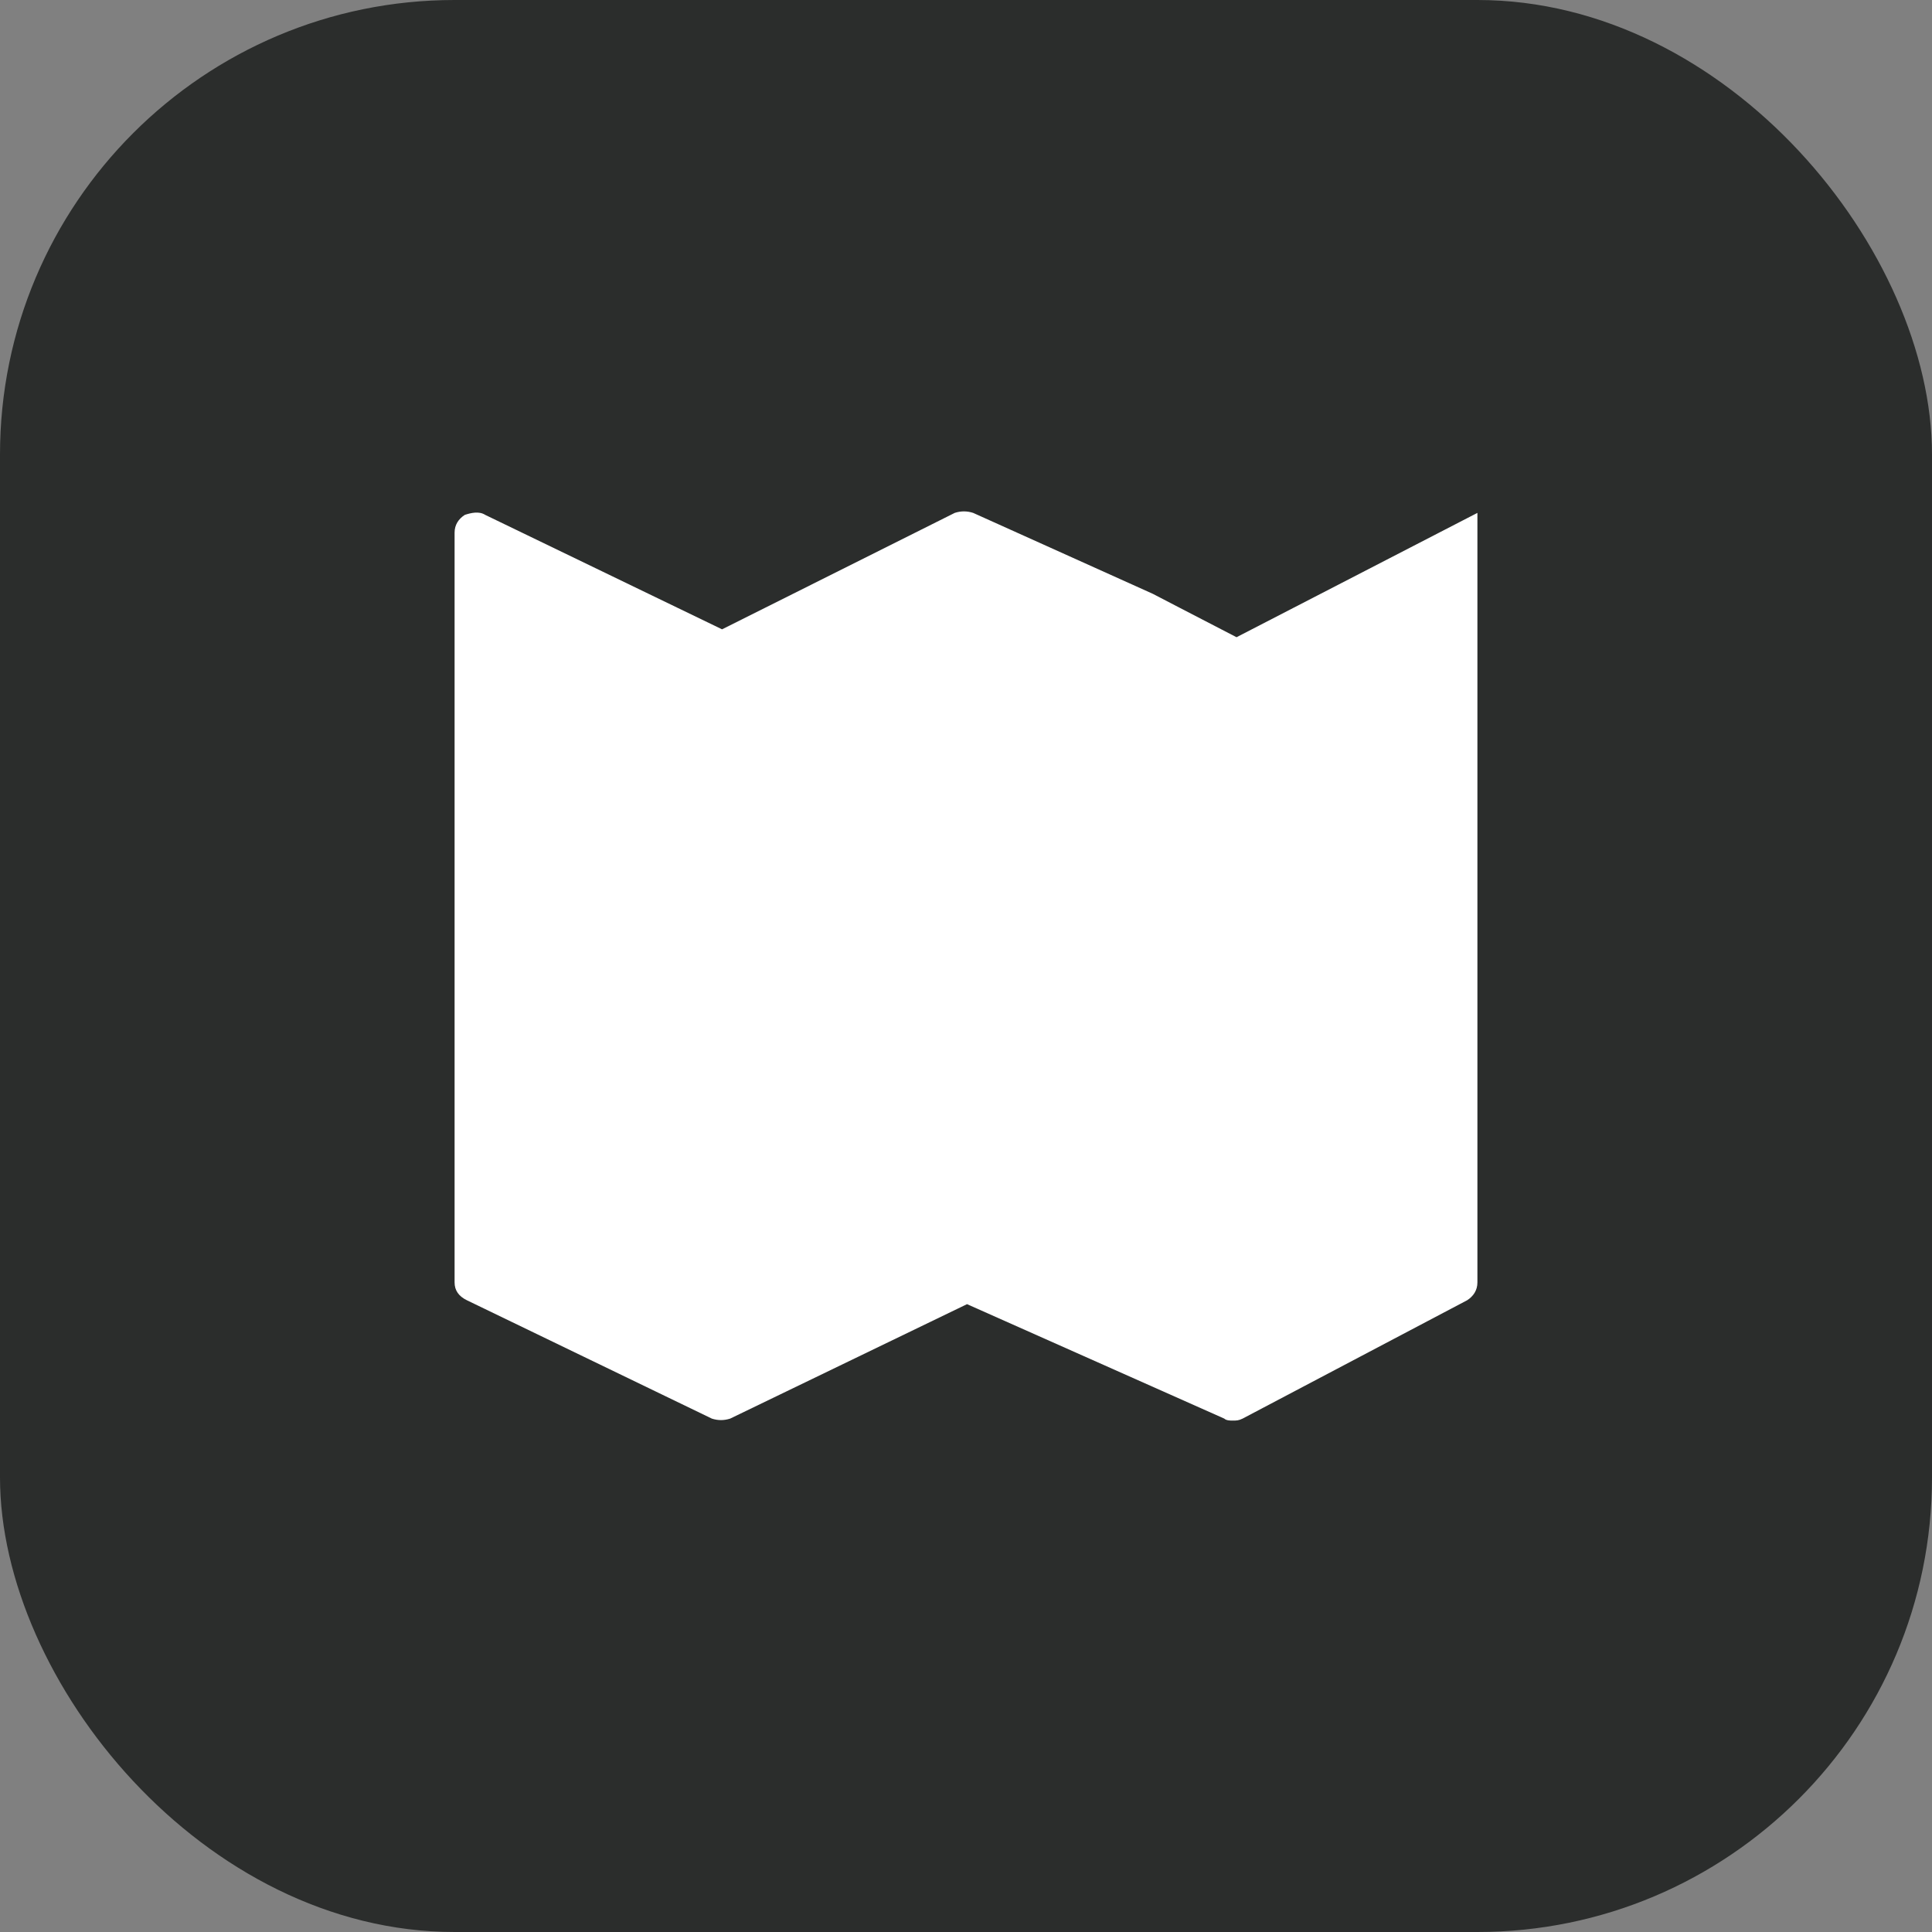 <?xml version="1.0" encoding="UTF-8"?> <svg xmlns="http://www.w3.org/2000/svg" width="34" height="34" viewBox="0 0 34 34" fill="none"><rect x="0" y="0" width="34" height="34" fill="#808080" stroke="none"/><rect width="34" height="34" rx="8" fill="#2B2D2C"></rect><path d="M26 10.693V9.868V9.026L21.761 11.214L20.755 10.693L20.287 10.45L17.126 9.026C17.018 8.991 16.91 8.991 16.802 9.026L12.707 11.075L8.539 9.061C8.431 8.991 8.287 9.026 8.18 9.061C8.072 9.13 8 9.234 8 9.373V22.569C8 22.708 8.072 22.812 8.216 22.882L12.527 24.965C12.635 25 12.742 25 12.85 24.965L17.018 22.951L21.545 24.965C21.581 25 21.653 25 21.689 25C21.761 25 21.796 25 21.868 24.965L25.82 22.882C25.928 22.812 26 22.708 26 22.569V10.693Z" fill="white"></path></svg> 